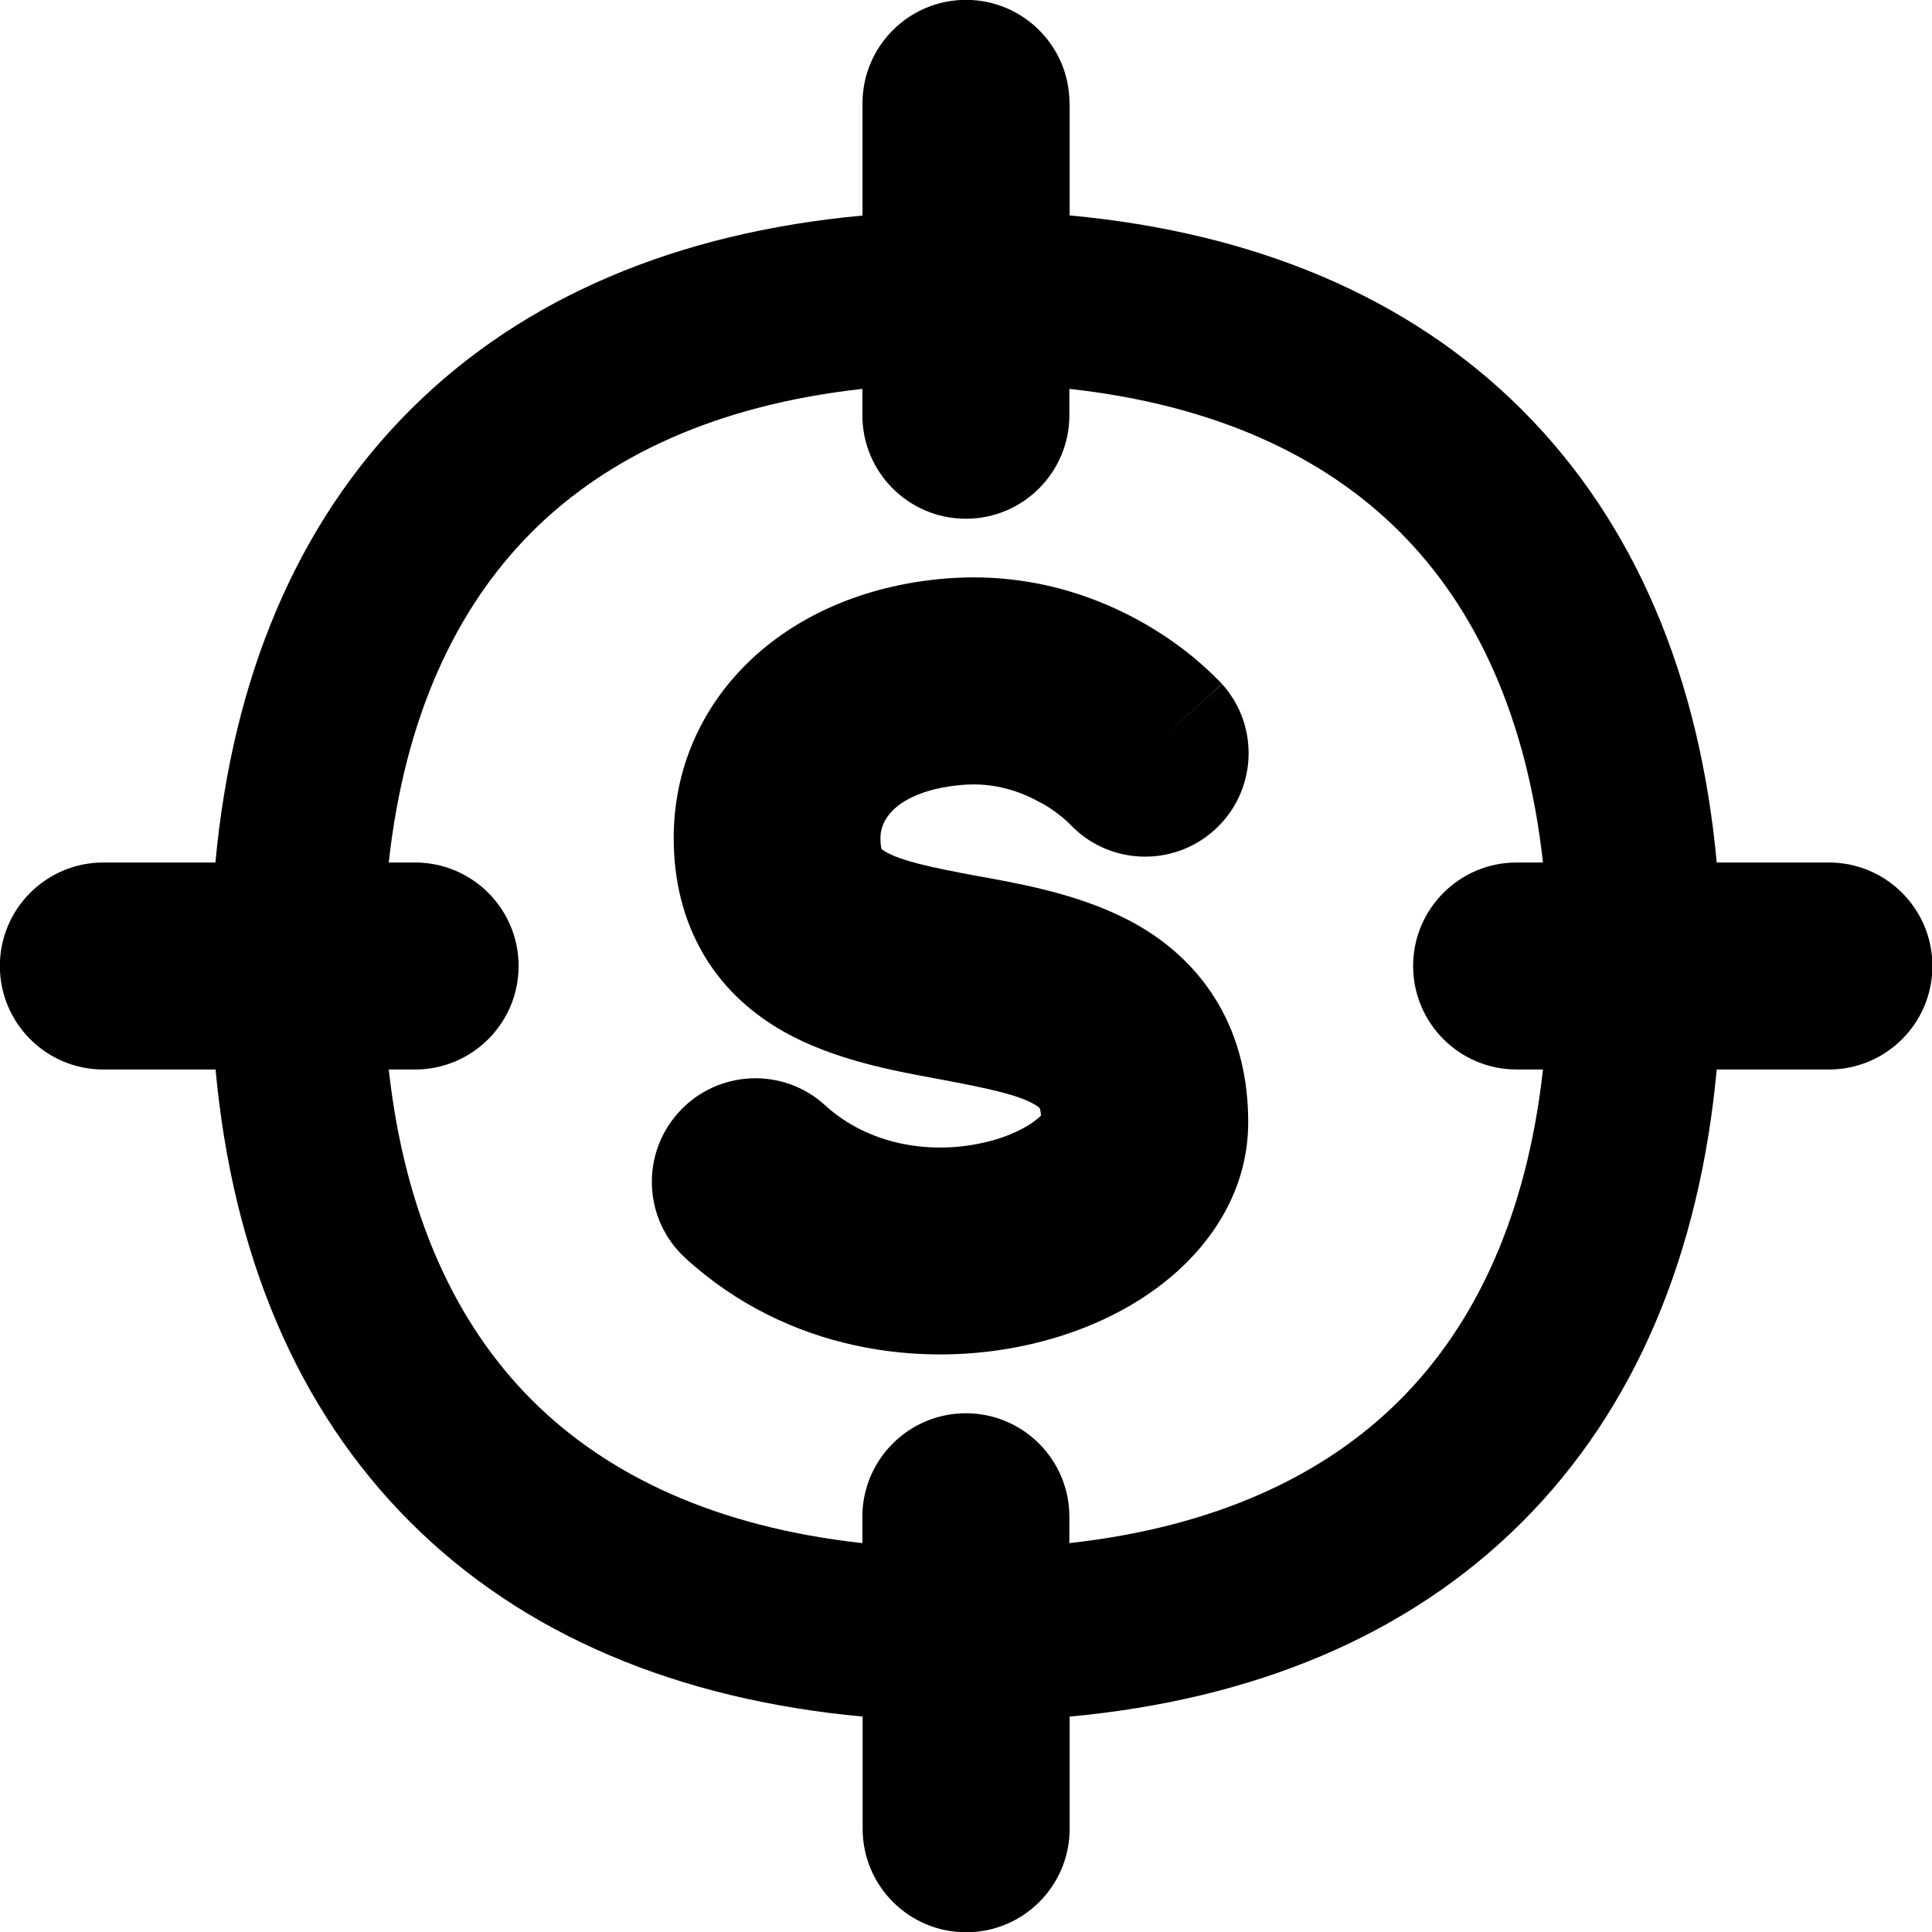 <svg xmlns="http://www.w3.org/2000/svg" fill="none" viewBox="0 0 14 14" id="Target-Dollar--Streamline-Flex-Remix">
  <desc>
    Target Dollar Streamline Icon: https://streamlinehq.com
  </desc>
  <g id="target-dollar--target-payment-cash-money-finance">
    <path id="Union" fill="#000000" fill-rule="evenodd" d="M7.75 0.749c0 -0.414 -0.336 -0.75 -0.75 -0.75 -0.414 0 -0.75 0.336 -0.75 0.75v0.813c-1.335 0.123 -2.456 0.587 -3.279 1.41S1.685 4.915 1.561 6.25H0.749c-0.414 0 -0.75 0.336 -0.75 0.75s0.336 0.75 0.75 0.75h0.813c0.123 1.335 0.587 2.456 1.41 3.279 0.823 0.823 1.944 1.286 3.279 1.41v0.813c0 0.414 0.336 0.75 0.75 0.75 0.414 0 0.75 -0.336 0.75 -0.75v-0.813c1.335 -0.123 2.456 -0.587 3.279 -1.41 0.823 -0.823 1.286 -1.944 1.41 -3.279h0.813c0.414 0 0.75 -0.336 0.75 -0.75s-0.336 -0.75 -0.75 -0.75h-0.813c-0.123 -1.335 -0.587 -2.456 -1.41 -3.279 -0.823 -0.823 -1.944 -1.286 -3.279 -1.41V0.749ZM2.817 7.75c0.117 1.053 0.486 1.844 1.037 2.395 0.551 0.551 1.342 0.921 2.395 1.037v-0.191c0 -0.414 0.336 -0.75 0.75 -0.75 0.414 0 0.75 0.336 0.75 0.75v0.191c1.053 -0.117 1.844 -0.486 2.395 -1.037 0.551 -0.551 0.92 -1.342 1.037 -2.395h-0.191c-0.414 0 -0.75 -0.336 -0.75 -0.75s0.336 -0.75 0.75 -0.75h0.191c-0.117 -1.053 -0.486 -1.844 -1.037 -2.395 -0.551 -0.551 -1.342 -0.921 -2.395 -1.037v0.191c0 0.414 -0.336 0.75 -0.75 0.75 -0.414 0 -0.75 -0.336 -0.75 -0.75v-0.191c-1.053 0.117 -1.844 0.486 -2.395 1.037 -0.551 0.551 -0.921 1.342 -1.037 2.395h0.191c0.414 0 0.75 0.336 0.75 0.75s-0.336 0.75 -0.75 0.75h-0.191Zm4.731 -1.929c-0.145 -0.084 -0.34 -0.154 -0.579 -0.133 -0.287 0.025 -0.432 0.117 -0.498 0.183 -0.067 0.066 -0.091 0.137 -0.091 0.202 0 0.044 0.005 0.069 0.008 0.08 0.005 0.004 0.014 0.01 0.028 0.019 0.117 0.066 0.31 0.11 0.683 0.179l0.041 0.007c0.299 0.055 0.75 0.138 1.118 0.354 0.212 0.124 0.42 0.304 0.571 0.563 0.151 0.259 0.216 0.551 0.216 0.857 0 0.493 -0.267 0.874 -0.559 1.12 -0.293 0.248 -0.665 0.412 -1.046 0.495 -0.757 0.167 -1.728 0.05 -2.472 -0.629 -0.306 -0.279 -0.328 -0.754 -0.048 -1.06 0.279 -0.306 0.754 -0.328 1.06 -0.048 0.309 0.282 0.749 0.358 1.139 0.272 0.193 -0.042 0.329 -0.116 0.4 -0.176 0.011 -0.009 0.019 -0.017 0.025 -0.023 -0.003 -0.032 -0.008 -0.048 -0.011 -0.054 -0.004 -0.004 -0.013 -0.012 -0.033 -0.024 -0.114 -0.067 -0.305 -0.112 -0.673 -0.181l-0.053 -0.01c-0.295 -0.054 -0.736 -0.135 -1.096 -0.339 -0.211 -0.12 -0.422 -0.294 -0.575 -0.551 -0.154 -0.258 -0.221 -0.548 -0.221 -0.852 0 -0.987 0.784 -1.778 1.96 -1.879 0.621 -0.053 1.121 0.135 1.457 0.329 0.168 0.097 0.299 0.197 0.39 0.276 0.046 0.04 0.083 0.075 0.111 0.102 0.014 0.014 0.025 0.026 0.035 0.035l0.012 0.013 0.005 0.005 0.002 0.002 0.001 0.001c0 0 0.001 0.001 -0.552 0.497l0.553 -0.496c0.277 0.308 0.251 0.783 -0.057 1.059 -0.306 0.274 -0.774 0.251 -1.051 -0.049l-0.002 -0.002c-0.005 -0.005 -0.016 -0.015 -0.033 -0.03 -0.035 -0.03 -0.09 -0.073 -0.162 -0.114Zm-1.164 0.327 0.001 0.001c-0.001 -0.001 -0.001 -0.001 -0.001 -0.001Z" clip-rule="evenodd" stroke-width="1"></path>
  </g>
</svg>